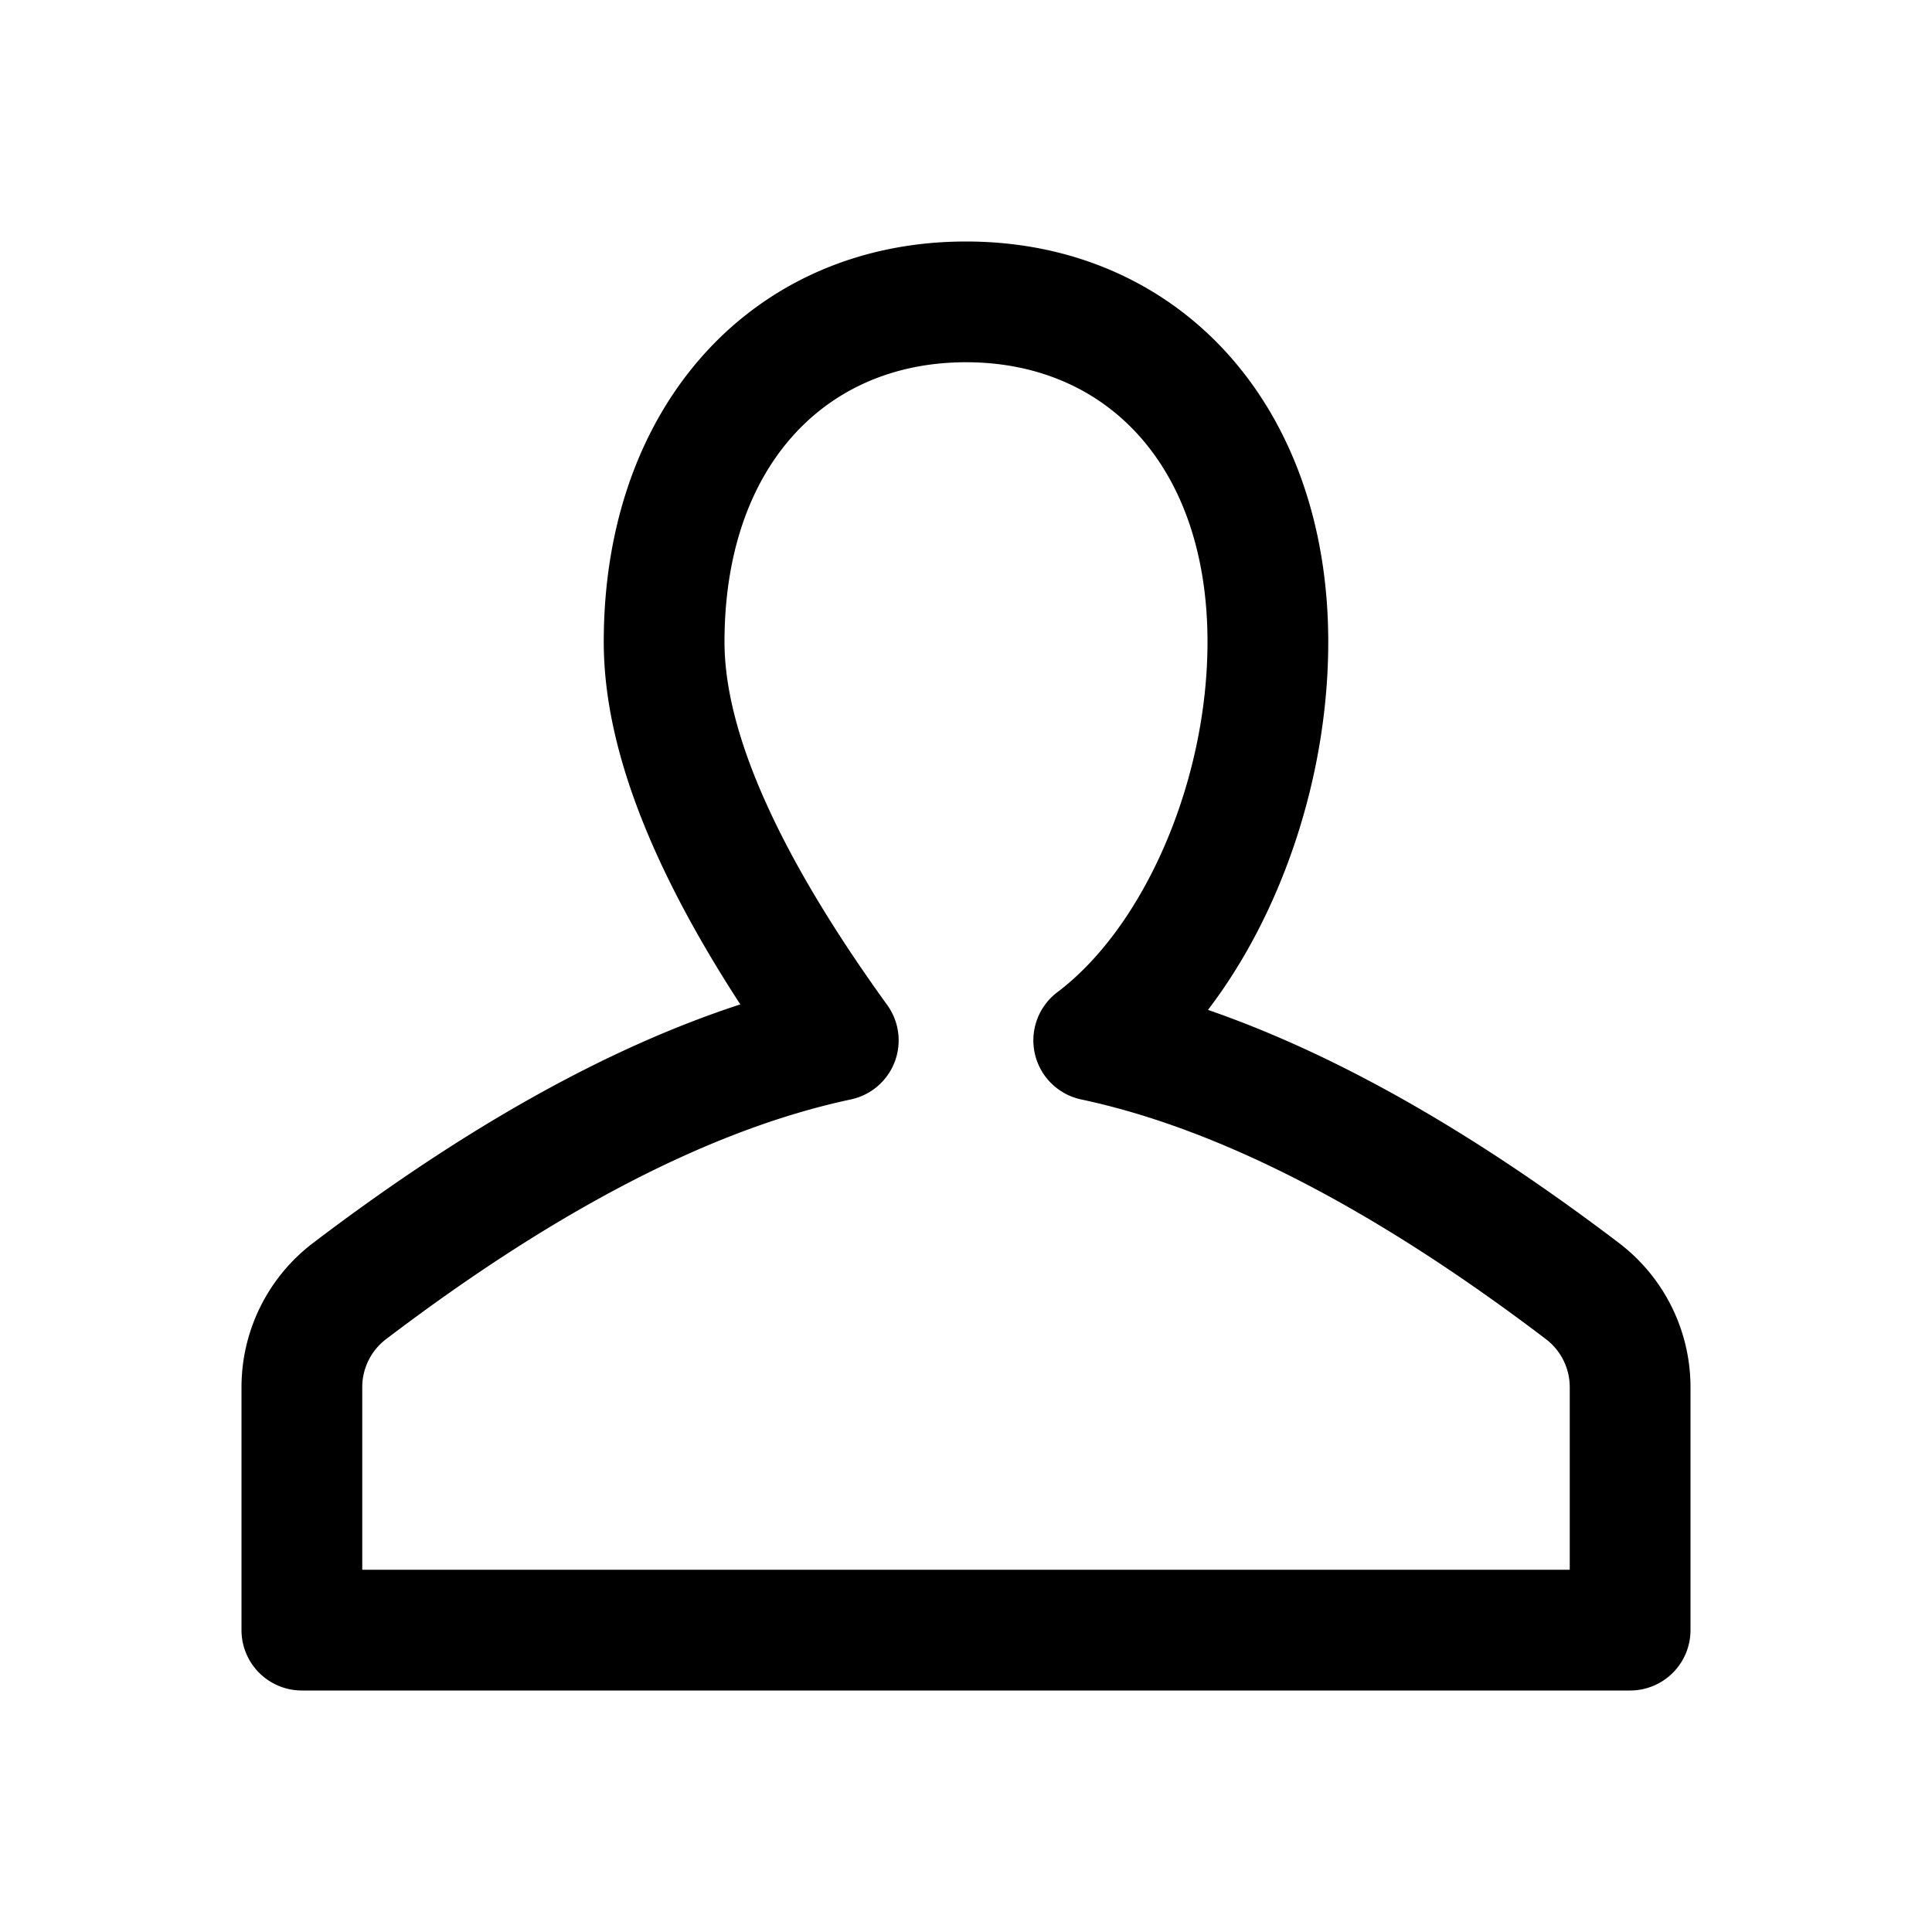 <svg xmlns="http://www.w3.org/2000/svg" fill="none" viewBox="0 0 32 32" class="acv-icon"><path fill="currentColor" fill-rule="evenodd" d="M16 4c-3.483 0-6 2.67-6 6.633 0 1.707.763 3.697 2.262 6.003-2.2.717-4.557 2.037-7.077 3.952A3 3 0 0 0 4 22.977V27a1 1 0 0 0 1 1h22a1 1 0 0 0 1-1v-4.023a3 3 0 0 0-1.185-2.389c-2.417-1.837-4.684-3.127-6.807-3.861C21.24 15.114 22 12.845 22 10.633 22 6.67 19.483 4 16 4Zm9.605 18.18a1 1 0 0 1 .395.797V26H6v-3.023a1 1 0 0 1 .395-.797c2.852-2.167 5.423-3.486 7.698-3.97a1 1 0 0 0 .602-1.564C12.884 14.14 12 12.119 12 10.633 12 7.748 13.649 6 16 6c2.352 0 4 1.748 4 4.633 0 2.312-1.05 4.717-2.487 5.801a1 1 0 0 0 .394 1.776c2.275.484 4.846 1.803 7.698 3.97Z" clip-rule="evenodd"/></svg>